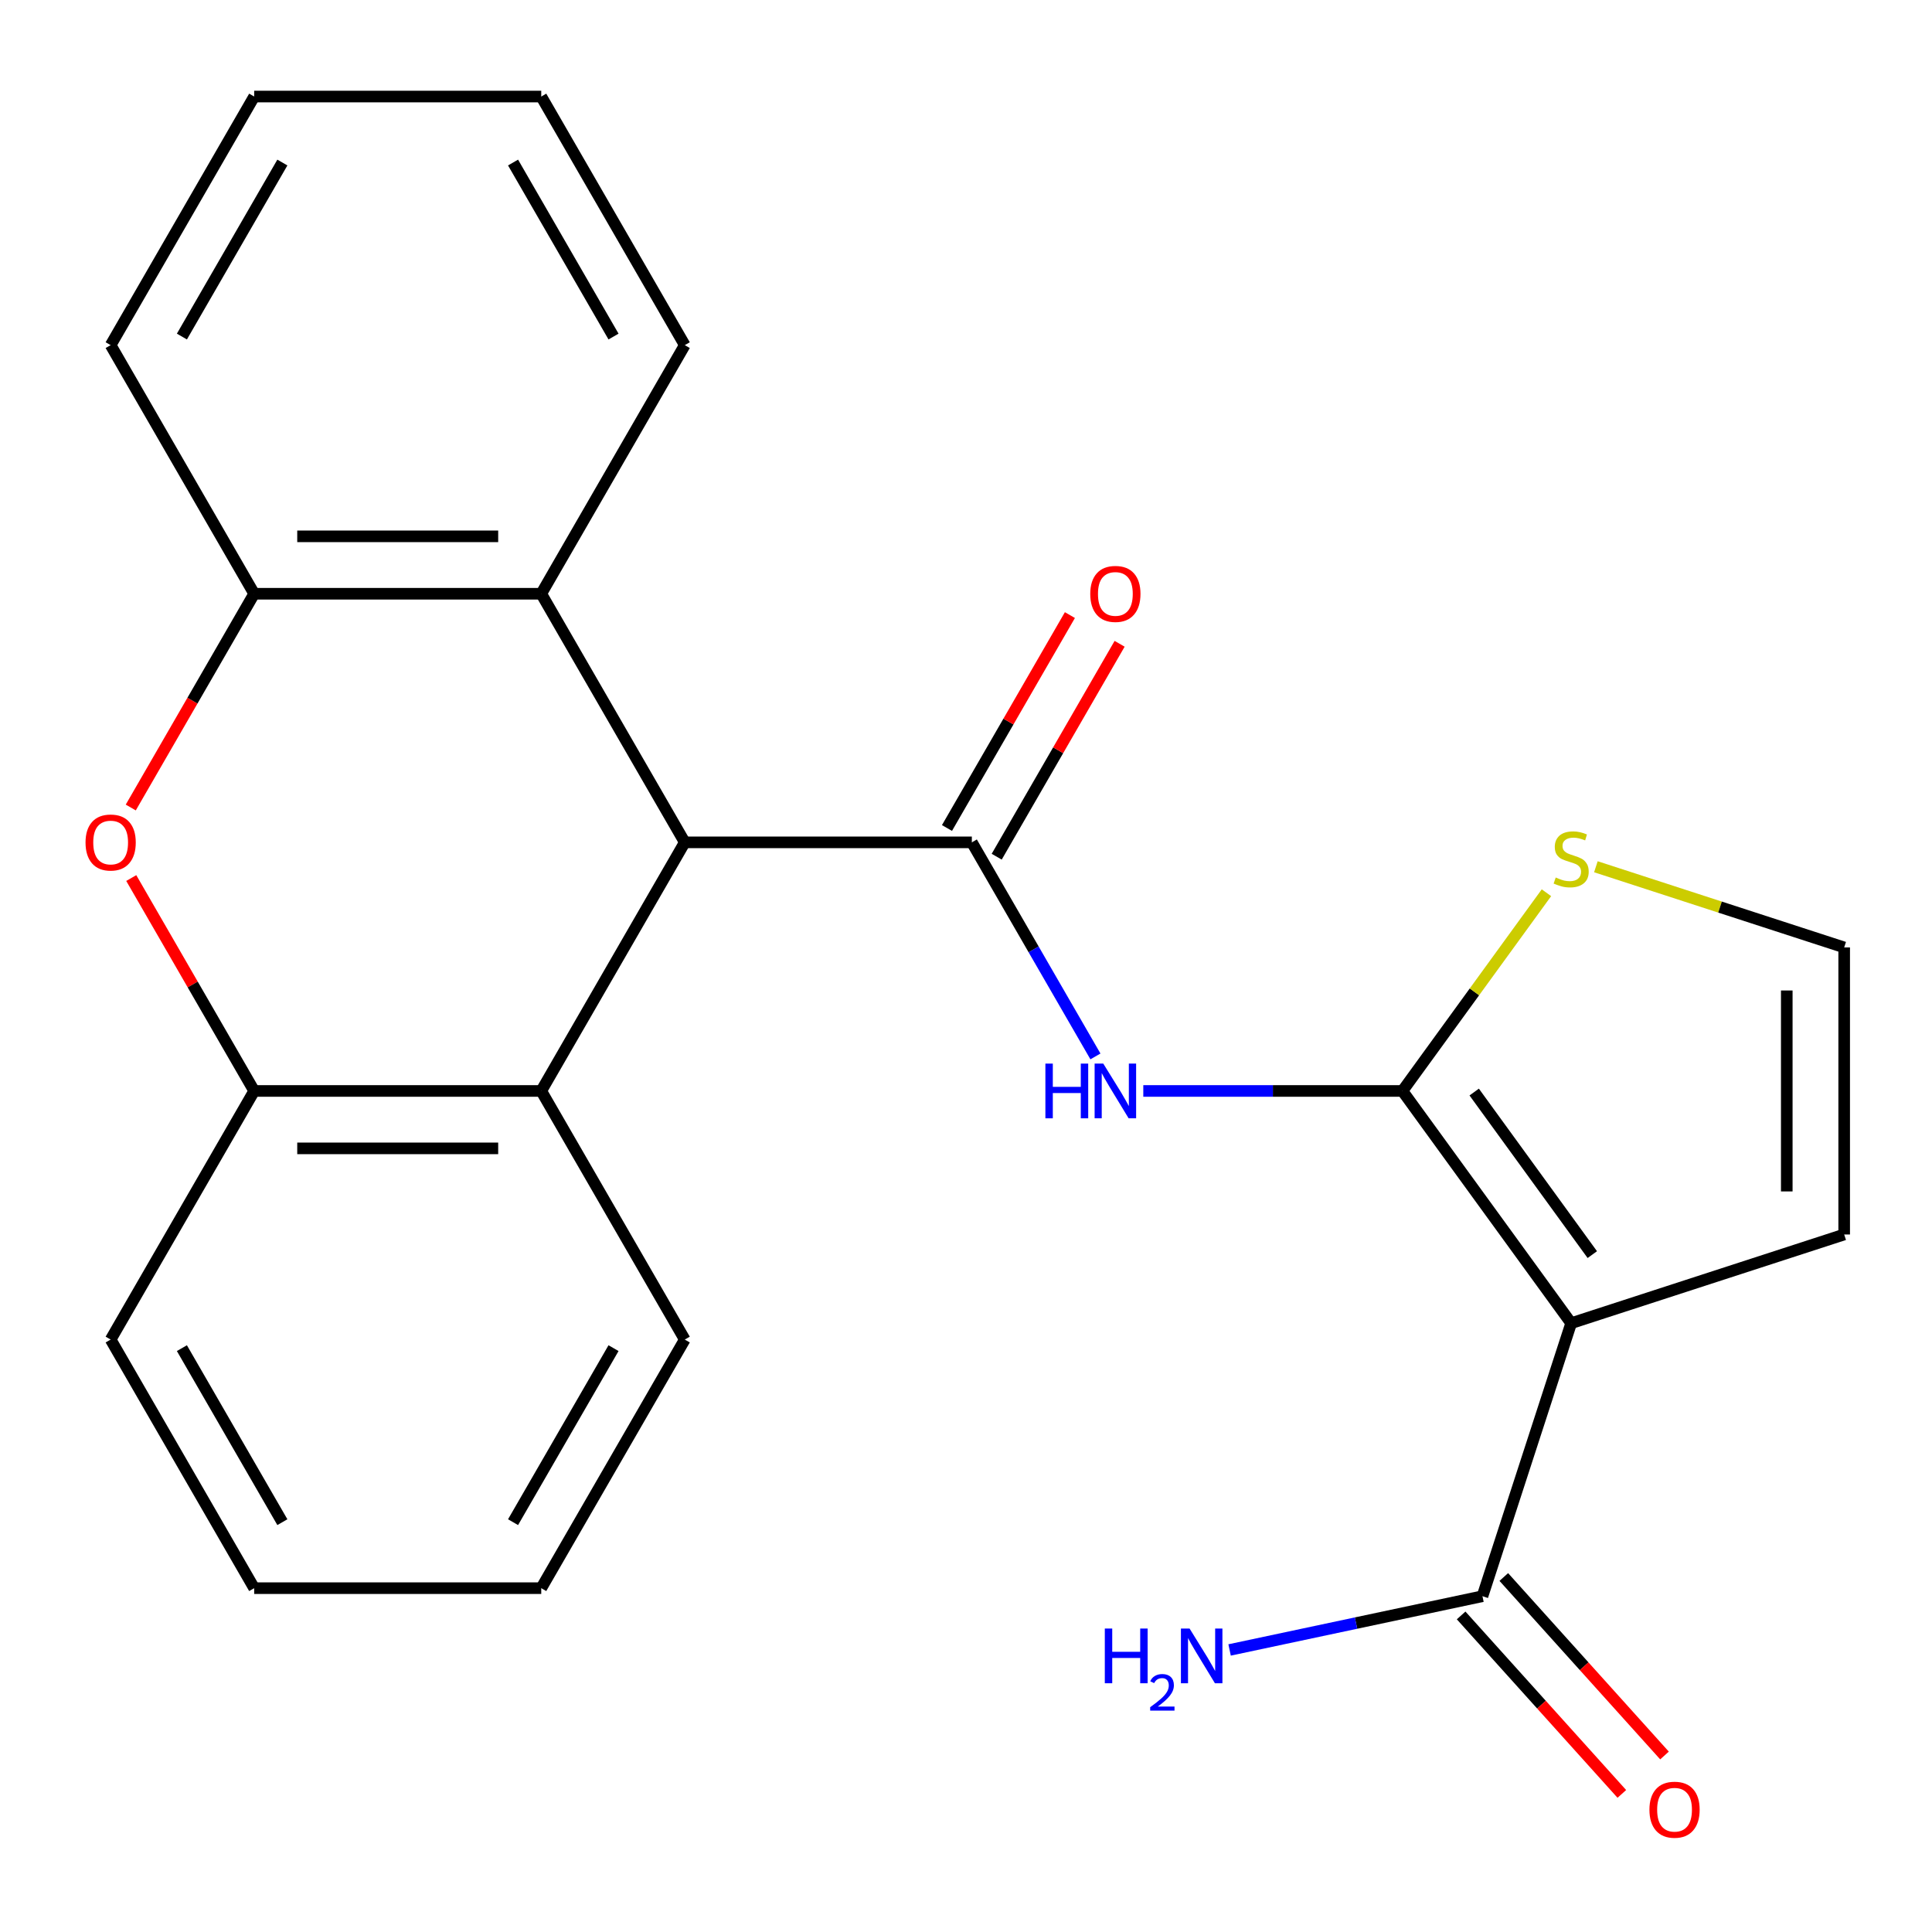 <?xml version='1.0' encoding='iso-8859-1'?>
<svg version='1.1' baseProfile='full'
              xmlns='http://www.w3.org/2000/svg'
                      xmlns:rdkit='http://www.rdkit.org/xml'
                      xmlns:xlink='http://www.w3.org/1999/xlink'
                  xml:space='preserve'
width='1000px' height='1000px' viewBox='0 0 1000 1000'>
<!-- END OF HEADER -->
<rect style='opacity:1.0;fill:#FFFFFF;stroke:none' width='1000' height='1000' x='0' y='0'> </rect>
<path class='bond-0' d='M 725.898,564.678 L 813.234,684.885' style='fill:none;fill-rule:evenodd;stroke:#000000;stroke-width:6px;stroke-linecap:butt;stroke-linejoin:miter;stroke-opacity:1' />
<path class='bond-0' d='M 763.04,565.242 L 824.175,649.387' style='fill:none;fill-rule:evenodd;stroke:#000000;stroke-width:6px;stroke-linecap:butt;stroke-linejoin:miter;stroke-opacity:1' />
<path class='bond-2' d='M 725.898,564.678 L 658.834,564.678' style='fill:none;fill-rule:evenodd;stroke:#000000;stroke-width:6px;stroke-linecap:butt;stroke-linejoin:miter;stroke-opacity:1' />
<path class='bond-2' d='M 658.834,564.678 L 591.769,564.678' style='fill:none;fill-rule:evenodd;stroke:#0000FF;stroke-width:6px;stroke-linecap:butt;stroke-linejoin:miter;stroke-opacity:1' />
<path class='bond-10' d='M 725.898,564.678 L 763.169,513.38' style='fill:none;fill-rule:evenodd;stroke:#000000;stroke-width:6px;stroke-linecap:butt;stroke-linejoin:miter;stroke-opacity:1' />
<path class='bond-10' d='M 763.169,513.38 L 800.439,462.081' style='fill:none;fill-rule:evenodd;stroke:#CCCC00;stroke-width:6px;stroke-linecap:butt;stroke-linejoin:miter;stroke-opacity:1' />
<path class='bond-7' d='M 813.234,684.885 L 767.319,826.197' style='fill:none;fill-rule:evenodd;stroke:#000000;stroke-width:6px;stroke-linecap:butt;stroke-linejoin:miter;stroke-opacity:1' />
<path class='bond-11' d='M 813.234,684.885 L 954.545,638.97' style='fill:none;fill-rule:evenodd;stroke:#000000;stroke-width:6px;stroke-linecap:butt;stroke-linejoin:miter;stroke-opacity:1' />
<path class='bond-1' d='M 503.022,436 L 535.008,491.402' style='fill:none;fill-rule:evenodd;stroke:#000000;stroke-width:6px;stroke-linecap:butt;stroke-linejoin:miter;stroke-opacity:1' />
<path class='bond-1' d='M 535.008,491.402 L 566.995,546.803' style='fill:none;fill-rule:evenodd;stroke:#0000FF;stroke-width:6px;stroke-linecap:butt;stroke-linejoin:miter;stroke-opacity:1' />
<path class='bond-3' d='M 503.022,436 L 354.439,436' style='fill:none;fill-rule:evenodd;stroke:#000000;stroke-width:6px;stroke-linecap:butt;stroke-linejoin:miter;stroke-opacity:1' />
<path class='bond-13' d='M 515.89,443.43 L 547.703,388.328' style='fill:none;fill-rule:evenodd;stroke:#000000;stroke-width:6px;stroke-linecap:butt;stroke-linejoin:miter;stroke-opacity:1' />
<path class='bond-13' d='M 547.703,388.328 L 579.516,333.227' style='fill:none;fill-rule:evenodd;stroke:#FF0000;stroke-width:6px;stroke-linecap:butt;stroke-linejoin:miter;stroke-opacity:1' />
<path class='bond-13' d='M 490.155,428.571 L 521.968,373.47' style='fill:none;fill-rule:evenodd;stroke:#000000;stroke-width:6px;stroke-linecap:butt;stroke-linejoin:miter;stroke-opacity:1' />
<path class='bond-13' d='M 521.968,373.47 L 553.78,318.368' style='fill:none;fill-rule:evenodd;stroke:#FF0000;stroke-width:6px;stroke-linecap:butt;stroke-linejoin:miter;stroke-opacity:1' />
<path class='bond-5' d='M 354.439,436 L 280.147,564.678' style='fill:none;fill-rule:evenodd;stroke:#000000;stroke-width:6px;stroke-linecap:butt;stroke-linejoin:miter;stroke-opacity:1' />
<path class='bond-6' d='M 354.439,436 L 280.147,307.323' style='fill:none;fill-rule:evenodd;stroke:#000000;stroke-width:6px;stroke-linecap:butt;stroke-linejoin:miter;stroke-opacity:1' />
<path class='bond-4' d='M 67.683,417.966 L 99.623,362.644' style='fill:none;fill-rule:evenodd;stroke:#FF0000;stroke-width:6px;stroke-linecap:butt;stroke-linejoin:miter;stroke-opacity:1' />
<path class='bond-4' d='M 99.623,362.644 L 131.563,307.323' style='fill:none;fill-rule:evenodd;stroke:#000000;stroke-width:6px;stroke-linecap:butt;stroke-linejoin:miter;stroke-opacity:1' />
<path class='bond-25' d='M 67.937,454.475 L 99.75,509.577' style='fill:none;fill-rule:evenodd;stroke:#FF0000;stroke-width:6px;stroke-linecap:butt;stroke-linejoin:miter;stroke-opacity:1' />
<path class='bond-25' d='M 99.75,509.577 L 131.563,564.678' style='fill:none;fill-rule:evenodd;stroke:#000000;stroke-width:6px;stroke-linecap:butt;stroke-linejoin:miter;stroke-opacity:1' />
<path class='bond-9' d='M 280.147,564.678 L 131.563,564.678' style='fill:none;fill-rule:evenodd;stroke:#000000;stroke-width:6px;stroke-linecap:butt;stroke-linejoin:miter;stroke-opacity:1' />
<path class='bond-9' d='M 257.859,594.395 L 153.85,594.395' style='fill:none;fill-rule:evenodd;stroke:#000000;stroke-width:6px;stroke-linecap:butt;stroke-linejoin:miter;stroke-opacity:1' />
<path class='bond-17' d='M 280.147,564.678 L 354.439,693.355' style='fill:none;fill-rule:evenodd;stroke:#000000;stroke-width:6px;stroke-linecap:butt;stroke-linejoin:miter;stroke-opacity:1' />
<path class='bond-8' d='M 280.147,307.323 L 131.563,307.323' style='fill:none;fill-rule:evenodd;stroke:#000000;stroke-width:6px;stroke-linecap:butt;stroke-linejoin:miter;stroke-opacity:1' />
<path class='bond-8' d='M 257.859,277.606 L 153.85,277.606' style='fill:none;fill-rule:evenodd;stroke:#000000;stroke-width:6px;stroke-linecap:butt;stroke-linejoin:miter;stroke-opacity:1' />
<path class='bond-16' d='M 280.147,307.323 L 354.439,178.646' style='fill:none;fill-rule:evenodd;stroke:#000000;stroke-width:6px;stroke-linecap:butt;stroke-linejoin:miter;stroke-opacity:1' />
<path class='bond-14' d='M 756.277,836.139 L 797.869,882.331' style='fill:none;fill-rule:evenodd;stroke:#000000;stroke-width:6px;stroke-linecap:butt;stroke-linejoin:miter;stroke-opacity:1' />
<path class='bond-14' d='M 797.869,882.331 L 839.46,928.523' style='fill:none;fill-rule:evenodd;stroke:#FF0000;stroke-width:6px;stroke-linecap:butt;stroke-linejoin:miter;stroke-opacity:1' />
<path class='bond-14' d='M 778.361,816.254 L 819.953,862.447' style='fill:none;fill-rule:evenodd;stroke:#000000;stroke-width:6px;stroke-linecap:butt;stroke-linejoin:miter;stroke-opacity:1' />
<path class='bond-14' d='M 819.953,862.447 L 861.544,908.639' style='fill:none;fill-rule:evenodd;stroke:#FF0000;stroke-width:6px;stroke-linecap:butt;stroke-linejoin:miter;stroke-opacity:1' />
<path class='bond-15' d='M 767.319,826.197 L 701.878,840.106' style='fill:none;fill-rule:evenodd;stroke:#000000;stroke-width:6px;stroke-linecap:butt;stroke-linejoin:miter;stroke-opacity:1' />
<path class='bond-15' d='M 701.878,840.106 L 636.436,854.016' style='fill:none;fill-rule:evenodd;stroke:#0000FF;stroke-width:6px;stroke-linecap:butt;stroke-linejoin:miter;stroke-opacity:1' />
<path class='bond-19' d='M 131.563,307.323 L 57.271,178.646' style='fill:none;fill-rule:evenodd;stroke:#000000;stroke-width:6px;stroke-linecap:butt;stroke-linejoin:miter;stroke-opacity:1' />
<path class='bond-18' d='M 131.563,564.678 L 57.271,693.355' style='fill:none;fill-rule:evenodd;stroke:#000000;stroke-width:6px;stroke-linecap:butt;stroke-linejoin:miter;stroke-opacity:1' />
<path class='bond-12' d='M 826.028,448.628 L 890.287,469.507' style='fill:none;fill-rule:evenodd;stroke:#CCCC00;stroke-width:6px;stroke-linecap:butt;stroke-linejoin:miter;stroke-opacity:1' />
<path class='bond-12' d='M 890.287,469.507 L 954.545,490.386' style='fill:none;fill-rule:evenodd;stroke:#000000;stroke-width:6px;stroke-linecap:butt;stroke-linejoin:miter;stroke-opacity:1' />
<path class='bond-24' d='M 954.545,638.97 L 954.545,490.386' style='fill:none;fill-rule:evenodd;stroke:#000000;stroke-width:6px;stroke-linecap:butt;stroke-linejoin:miter;stroke-opacity:1' />
<path class='bond-24' d='M 924.829,616.682 L 924.829,512.674' style='fill:none;fill-rule:evenodd;stroke:#000000;stroke-width:6px;stroke-linecap:butt;stroke-linejoin:miter;stroke-opacity:1' />
<path class='bond-21' d='M 354.439,178.646 L 280.147,49.968' style='fill:none;fill-rule:evenodd;stroke:#000000;stroke-width:6px;stroke-linecap:butt;stroke-linejoin:miter;stroke-opacity:1' />
<path class='bond-21' d='M 317.559,174.202 L 265.555,84.128' style='fill:none;fill-rule:evenodd;stroke:#000000;stroke-width:6px;stroke-linecap:butt;stroke-linejoin:miter;stroke-opacity:1' />
<path class='bond-20' d='M 354.439,693.355 L 280.147,822.033' style='fill:none;fill-rule:evenodd;stroke:#000000;stroke-width:6px;stroke-linecap:butt;stroke-linejoin:miter;stroke-opacity:1' />
<path class='bond-20' d='M 317.559,697.799 L 265.555,787.873' style='fill:none;fill-rule:evenodd;stroke:#000000;stroke-width:6px;stroke-linecap:butt;stroke-linejoin:miter;stroke-opacity:1' />
<path class='bond-27' d='M 57.271,693.355 L 131.563,822.033' style='fill:none;fill-rule:evenodd;stroke:#000000;stroke-width:6px;stroke-linecap:butt;stroke-linejoin:miter;stroke-opacity:1' />
<path class='bond-27' d='M 94.15,697.799 L 146.154,787.873' style='fill:none;fill-rule:evenodd;stroke:#000000;stroke-width:6px;stroke-linecap:butt;stroke-linejoin:miter;stroke-opacity:1' />
<path class='bond-26' d='M 57.271,178.646 L 131.563,49.968' style='fill:none;fill-rule:evenodd;stroke:#000000;stroke-width:6px;stroke-linecap:butt;stroke-linejoin:miter;stroke-opacity:1' />
<path class='bond-26' d='M 94.15,174.202 L 146.154,84.128' style='fill:none;fill-rule:evenodd;stroke:#000000;stroke-width:6px;stroke-linecap:butt;stroke-linejoin:miter;stroke-opacity:1' />
<path class='bond-23' d='M 280.147,822.033 L 131.563,822.033' style='fill:none;fill-rule:evenodd;stroke:#000000;stroke-width:6px;stroke-linecap:butt;stroke-linejoin:miter;stroke-opacity:1' />
<path class='bond-22' d='M 280.147,49.968 L 131.563,49.968' style='fill:none;fill-rule:evenodd;stroke:#000000;stroke-width:6px;stroke-linecap:butt;stroke-linejoin:miter;stroke-opacity:1' />
<path  class='atom-3' d='M 541.094 550.518
L 544.934 550.518
L 544.934 562.558
L 559.414 562.558
L 559.414 550.518
L 563.254 550.518
L 563.254 578.838
L 559.414 578.838
L 559.414 565.758
L 544.934 565.758
L 544.934 578.838
L 541.094 578.838
L 541.094 550.518
' fill='#0000FF'/>
<path  class='atom-3' d='M 571.054 550.518
L 580.334 565.518
Q 581.254 566.998, 582.734 569.678
Q 584.214 572.358, 584.294 572.518
L 584.294 550.518
L 588.054 550.518
L 588.054 578.838
L 584.174 578.838
L 574.214 562.438
Q 573.054 560.518, 571.814 558.318
Q 570.614 556.118, 570.254 555.438
L 570.254 578.838
L 566.574 578.838
L 566.574 550.518
L 571.054 550.518
' fill='#0000FF'/>
<path  class='atom-5' d='M 44.271 436.08
Q 44.271 429.28, 47.631 425.48
Q 50.991 421.68, 57.271 421.68
Q 63.551 421.68, 66.911 425.48
Q 70.271 429.28, 70.271 436.08
Q 70.271 442.96, 66.871 446.88
Q 63.471 450.76, 57.271 450.76
Q 51.031 450.76, 47.631 446.88
Q 44.271 443, 44.271 436.08
M 57.271 447.56
Q 61.591 447.56, 63.911 444.68
Q 66.271 441.76, 66.271 436.08
Q 66.271 430.52, 63.911 427.72
Q 61.591 424.88, 57.271 424.88
Q 52.951 424.88, 50.591 427.68
Q 48.271 430.48, 48.271 436.08
Q 48.271 441.8, 50.591 444.68
Q 52.951 447.56, 57.271 447.56
' fill='#FF0000'/>
<path  class='atom-11' d='M 805.234 454.191
Q 805.554 454.311, 806.874 454.871
Q 808.194 455.431, 809.634 455.791
Q 811.114 456.111, 812.554 456.111
Q 815.234 456.111, 816.794 454.831
Q 818.354 453.511, 818.354 451.231
Q 818.354 449.671, 817.554 448.711
Q 816.794 447.751, 815.594 447.231
Q 814.394 446.711, 812.394 446.111
Q 809.874 445.351, 808.354 444.631
Q 806.874 443.911, 805.794 442.391
Q 804.754 440.871, 804.754 438.311
Q 804.754 434.751, 807.154 432.551
Q 809.594 430.351, 814.394 430.351
Q 817.674 430.351, 821.394 431.911
L 820.474 434.991
Q 817.074 433.591, 814.514 433.591
Q 811.754 433.591, 810.234 434.751
Q 808.714 435.871, 808.754 437.831
Q 808.754 439.351, 809.514 440.271
Q 810.314 441.191, 811.434 441.711
Q 812.594 442.231, 814.514 442.831
Q 817.074 443.631, 818.594 444.431
Q 820.114 445.231, 821.194 446.871
Q 822.314 448.471, 822.314 451.231
Q 822.314 455.151, 819.674 457.271
Q 817.074 459.351, 812.714 459.351
Q 810.194 459.351, 808.274 458.791
Q 806.394 458.271, 804.154 457.351
L 805.234 454.191
' fill='#CCCC00'/>
<path  class='atom-14' d='M 564.314 307.403
Q 564.314 300.603, 567.674 296.803
Q 571.034 293.003, 577.314 293.003
Q 583.594 293.003, 586.954 296.803
Q 590.314 300.603, 590.314 307.403
Q 590.314 314.283, 586.914 318.203
Q 583.514 322.083, 577.314 322.083
Q 571.074 322.083, 567.674 318.203
Q 564.314 314.323, 564.314 307.403
M 577.314 318.883
Q 581.634 318.883, 583.954 316.003
Q 586.314 313.083, 586.314 307.403
Q 586.314 301.843, 583.954 299.043
Q 581.634 296.203, 577.314 296.203
Q 572.994 296.203, 570.634 299.003
Q 568.314 301.803, 568.314 307.403
Q 568.314 313.123, 570.634 316.003
Q 572.994 318.883, 577.314 318.883
' fill='#FF0000'/>
<path  class='atom-15' d='M 853.741 936.696
Q 853.741 929.896, 857.101 926.096
Q 860.461 922.296, 866.741 922.296
Q 873.021 922.296, 876.381 926.096
Q 879.741 929.896, 879.741 936.696
Q 879.741 943.576, 876.341 947.496
Q 872.941 951.376, 866.741 951.376
Q 860.501 951.376, 857.101 947.496
Q 853.741 943.616, 853.741 936.696
M 866.741 948.176
Q 871.061 948.176, 873.381 945.296
Q 875.741 942.376, 875.741 936.696
Q 875.741 931.136, 873.381 928.336
Q 871.061 925.496, 866.741 925.496
Q 862.421 925.496, 860.061 928.296
Q 857.741 931.096, 857.741 936.696
Q 857.741 942.416, 860.061 945.296
Q 862.421 948.176, 866.741 948.176
' fill='#FF0000'/>
<path  class='atom-16' d='M 571.849 842.929
L 575.689 842.929
L 575.689 854.969
L 590.169 854.969
L 590.169 842.929
L 594.009 842.929
L 594.009 871.249
L 590.169 871.249
L 590.169 858.169
L 575.689 858.169
L 575.689 871.249
L 571.849 871.249
L 571.849 842.929
' fill='#0000FF'/>
<path  class='atom-16' d='M 595.382 870.255
Q 596.068 868.486, 597.705 867.51
Q 599.342 866.506, 601.612 866.506
Q 604.437 866.506, 606.021 868.038
Q 607.605 869.569, 607.605 872.288
Q 607.605 875.06, 605.546 877.647
Q 603.513 880.234, 599.289 883.297
L 607.922 883.297
L 607.922 885.409
L 595.329 885.409
L 595.329 883.64
Q 598.814 881.158, 600.873 879.31
Q 602.959 877.462, 603.962 875.799
Q 604.965 874.136, 604.965 872.42
Q 604.965 870.625, 604.067 869.622
Q 603.17 868.618, 601.612 868.618
Q 600.107 868.618, 599.104 869.226
Q 598.101 869.833, 597.388 871.179
L 595.382 870.255
' fill='#0000FF'/>
<path  class='atom-16' d='M 615.722 842.929
L 625.002 857.929
Q 625.922 859.409, 627.402 862.089
Q 628.882 864.769, 628.962 864.929
L 628.962 842.929
L 632.722 842.929
L 632.722 871.249
L 628.842 871.249
L 618.882 854.849
Q 617.722 852.929, 616.482 850.729
Q 615.282 848.529, 614.922 847.849
L 614.922 871.249
L 611.242 871.249
L 611.242 842.929
L 615.722 842.929
' fill='#0000FF'/>
</svg>
